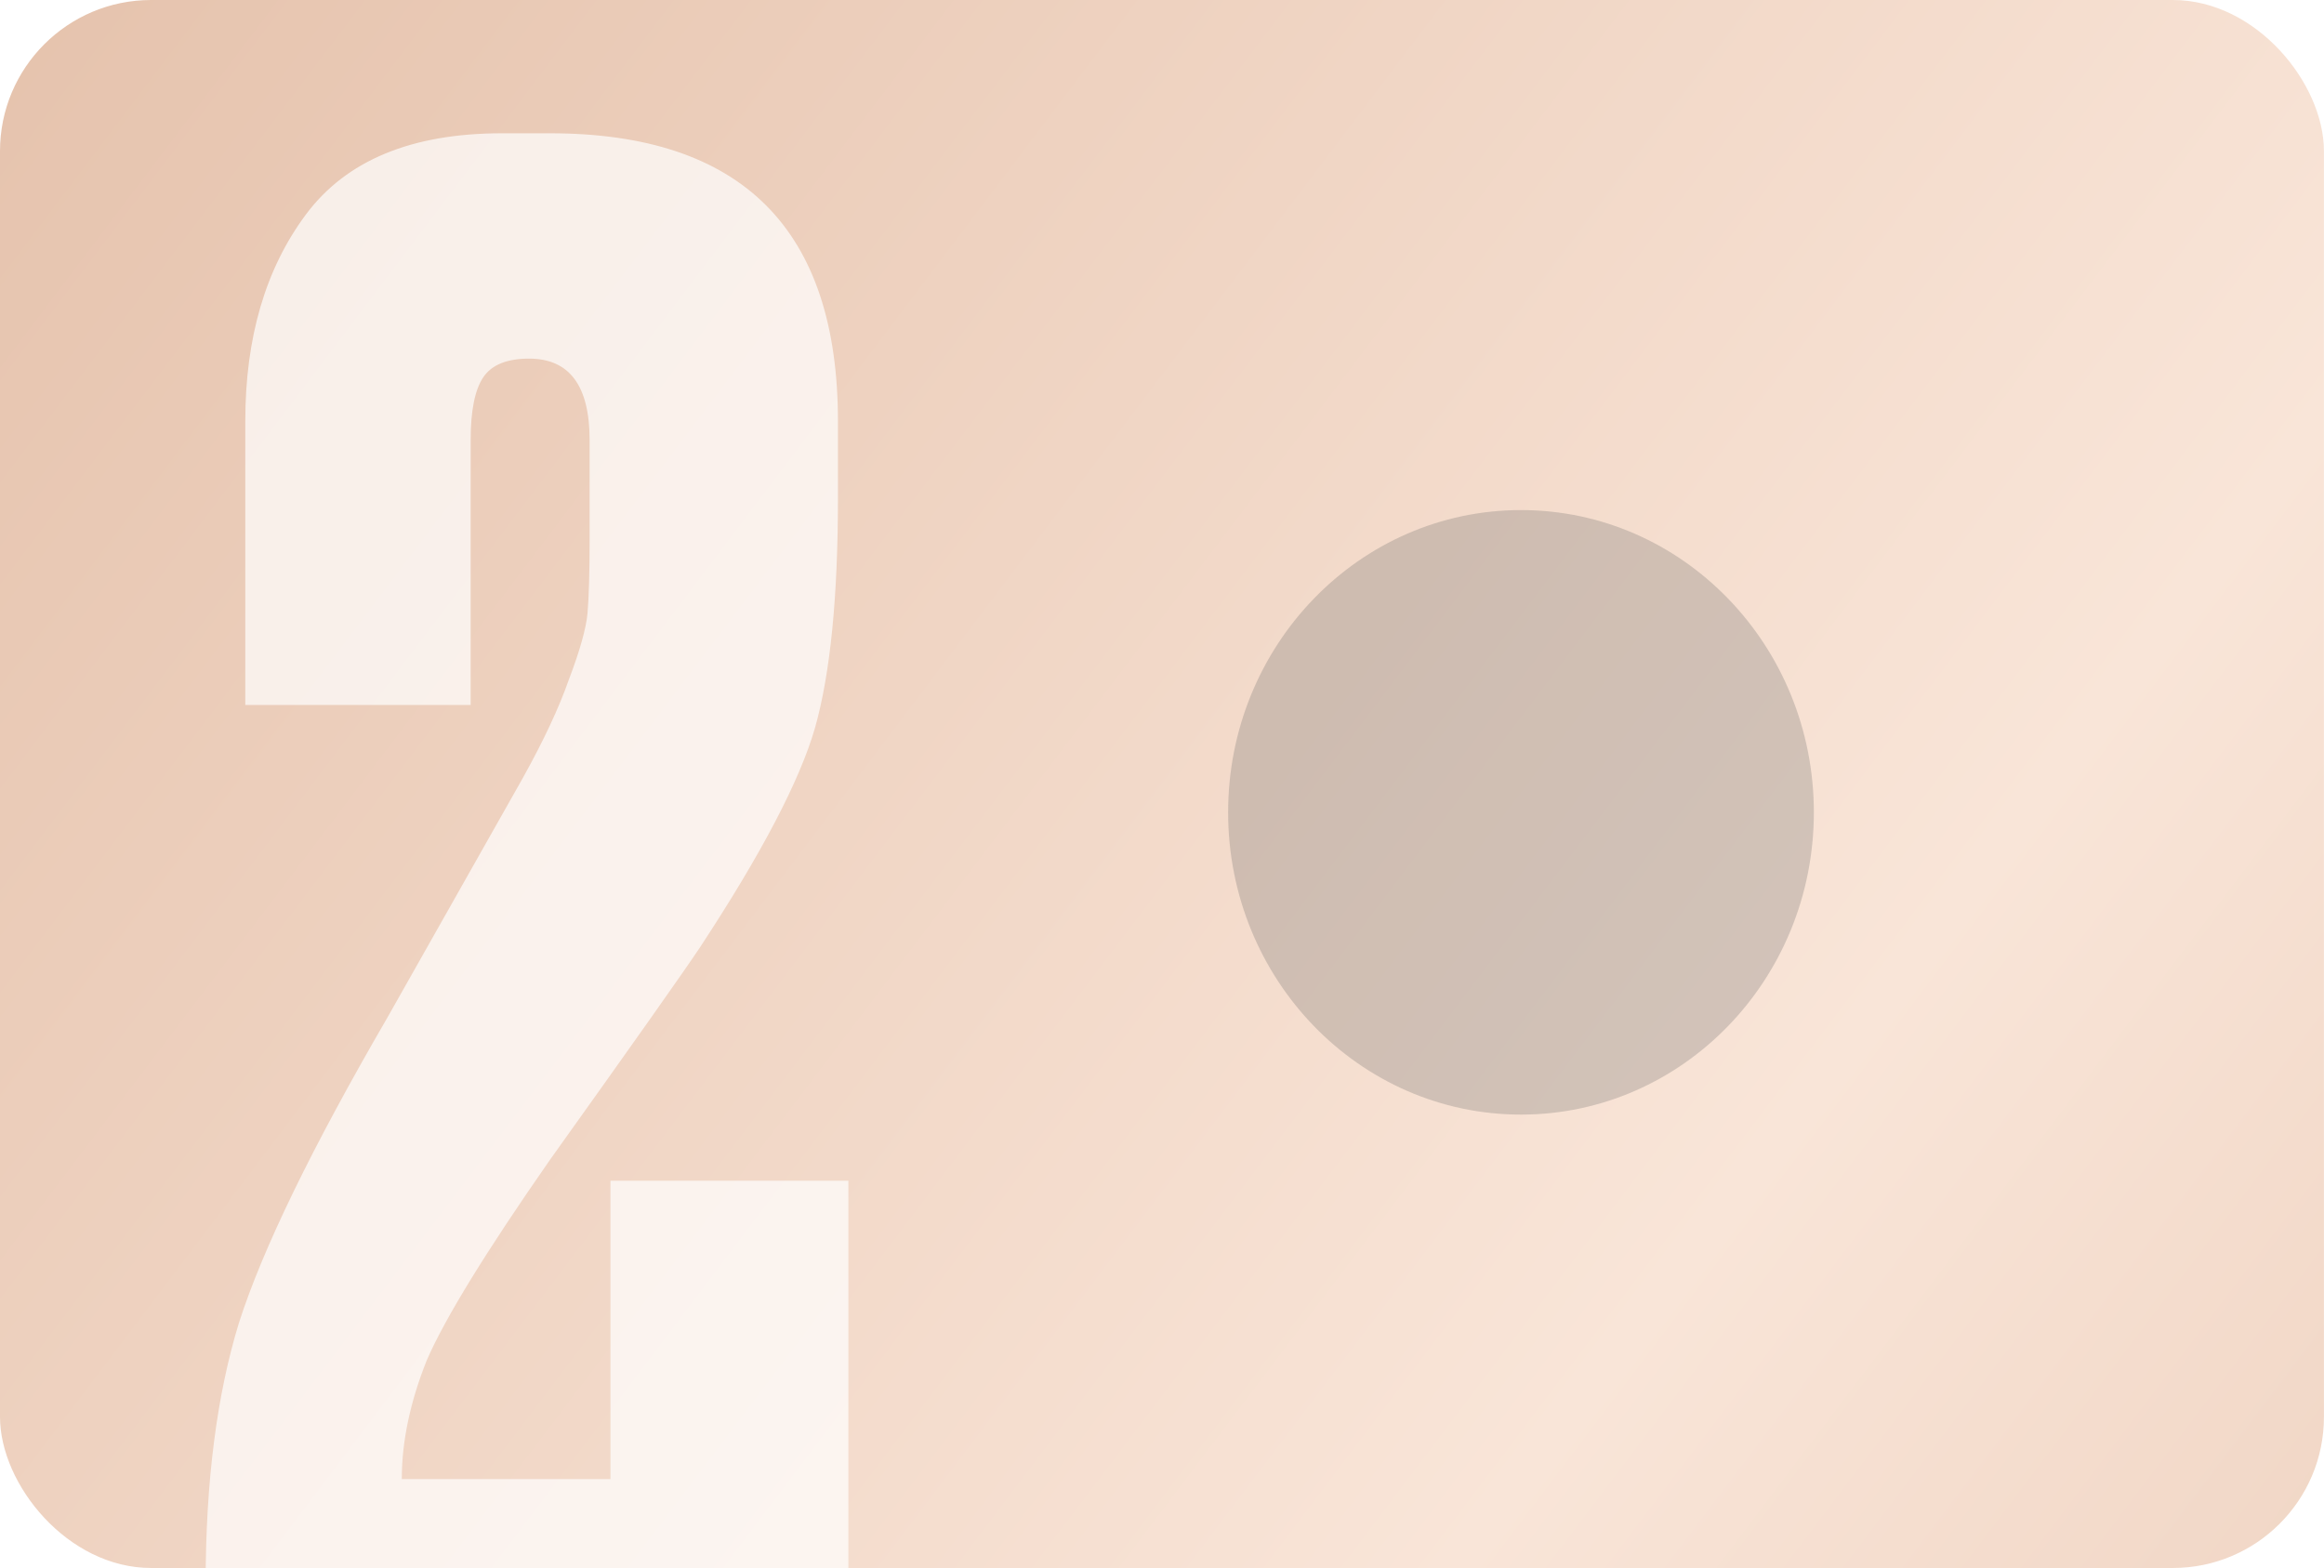 <?xml version="1.0" encoding="UTF-8"?> <svg xmlns="http://www.w3.org/2000/svg" width="123" height="83" viewBox="0 0 123 83" fill="none"><g clip-path="url(#clip0_280_6376)"><rect width="122.997" height="83" rx="8" fill="url(#paint0_linear_280_6376)"></rect><g filter="url(#filter0_f_280_6376)"><ellipse cx="80.5" cy="43" rx="15.5" ry="16" fill="#666666" fill-opacity="0.26"></ellipse></g><path d="M28.003 18.983C26.825 18.983 26.015 19.314 25.573 19.977C25.131 20.64 24.91 21.744 24.91 23.291V37.317H12.982V22.297C12.982 17.879 14.05 14.234 16.185 11.362C18.32 8.491 21.781 7.055 26.567 7.055H29.107C39.268 7.055 44.349 12.135 44.349 22.297V26.383C44.349 31.611 43.944 35.66 43.134 38.532C42.324 41.33 40.299 45.196 37.059 50.129C36.176 51.454 33.525 55.209 29.107 61.394C25.72 66.254 23.548 69.788 22.591 71.997C21.707 74.206 21.265 76.305 21.265 78.293H32.31V62.499H44.901V90H10.884V83.815C10.884 78.44 11.473 73.838 12.651 70.009C13.902 66.107 16.516 60.732 20.492 53.884L27.671 41.183C28.776 39.195 29.586 37.464 30.101 35.992C30.69 34.446 31.022 33.267 31.095 32.458C31.169 31.574 31.206 30.285 31.206 28.592V23.291C31.206 20.419 30.138 18.983 28.003 18.983Z" fill="white" fill-opacity="0.7"></path></g><defs><filter id="filter0_f_280_6376" x="31" y="-7" width="99" height="100" filterUnits="userSpaceOnUse" color-interpolation-filters="sRGB"><feFlood flood-opacity="0" result="BackgroundImageFix"></feFlood><feBlend mode="normal" in="SourceGraphic" in2="BackgroundImageFix" result="shape"></feBlend><feGaussianBlur stdDeviation="17" result="effect1_foregroundBlur_280_6376"></feGaussianBlur></filter><linearGradient id="paint0_linear_280_6376" x1="-3.138" y1="2.30727e-06" x2="157.836" y2="121.762" gradientUnits="userSpaceOnUse"><stop stop-color="#E5C2AC"></stop><stop offset="0.565" stop-color="#F9E5D8"></stop><stop offset="1" stop-color="#E5C2AC"></stop></linearGradient><clipPath id="clip0_280_6376"><rect width="122.997" height="83" rx="8" fill="white"></rect></clipPath></defs></svg> 